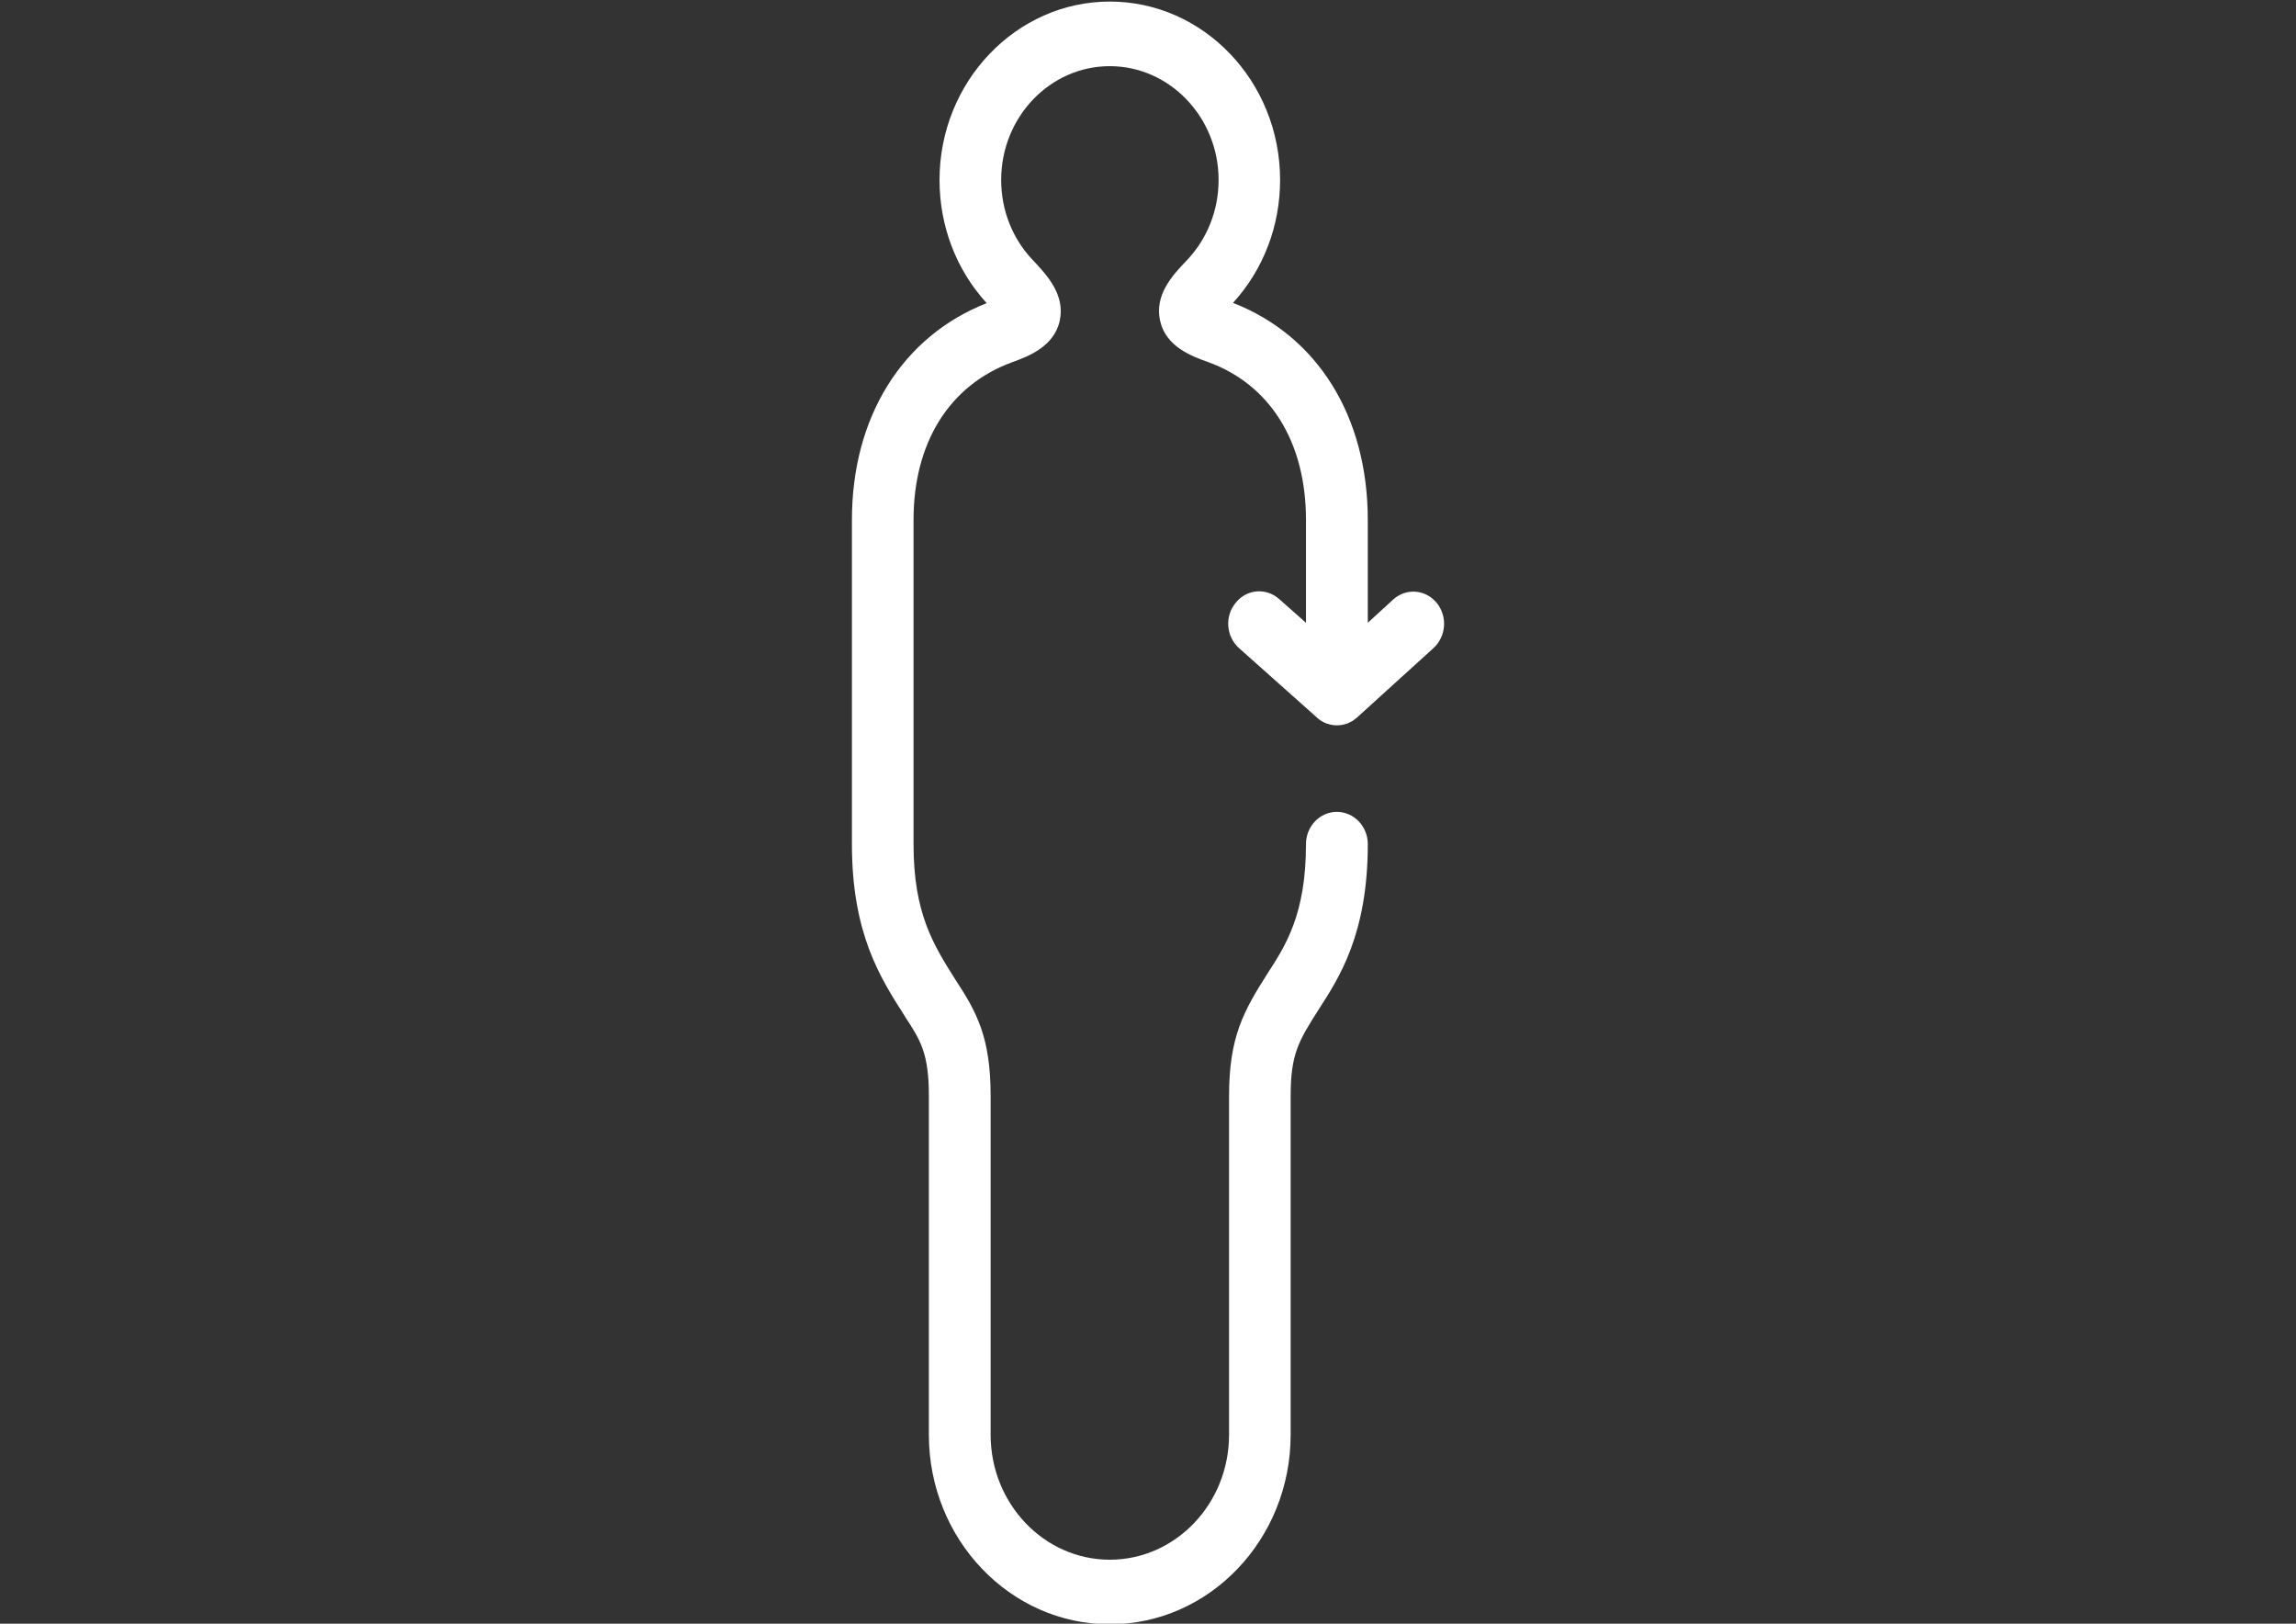 <?xml version="1.0" encoding="utf-8"?>
<!-- Generator: Adobe Illustrator 16.0.0, SVG Export Plug-In . SVG Version: 6.00 Build 0)  -->
<!DOCTYPE svg PUBLIC "-//W3C//DTD SVG 1.1//EN" "http://www.w3.org/Graphics/SVG/1.1/DTD/svg11.dtd">
<svg version="1.1" id="Capa_1" xmlns="http://www.w3.org/2000/svg" xmlns:xlink="http://www.w3.org/1999/xlink" x="0px" y="0px"
	 width="841.889px" height="595.281px" viewBox="0 0 841.889 595.281" enable-background="new 0 0 841.889 595.281"
	 xml:space="preserve">
<rect x="0" y="0" width="841.889" height="595.281" fill="#333333" stroke="none"/>
<path fill="#FFFFFF" d="M526.778,221.006c-4.044-4.945-11.187-5.509-15.906-1.237l-9.336,8.558v-37.723
	c0-37.919-18.441-67.518-49.424-79.563c11.119-12.188,17.269-28.125,17.269-45.075c0-36.031-28.013-65.395-62.45-65.395
	c-34.314,0-62.429,29.363-62.429,65.395c0,16.997,6.147,32.964,17.286,45.173c-30.972,12.201-49.41,41.766-49.41,79.464v118.84
	c0,32.679,10.247,48.874,19.468,63.212c0.04,0,0.04,0.054,0.04,0.113c5.626,8.591,8.708,13.353,8.708,29.005V526.01
	c0,38.3,29.755,69.477,66.338,69.477c36.611,0,66.32-31.177,66.32-69.477V401.773c0-15.512,3.019-20.239,10.226-31.601
	c7.545-11.675,18.061-27.717,18.061-60.729c0-6.52-5.116-11.803-11.373-11.803c-6.163,0-11.293,5.283-11.293,11.803
	c0,25.738-7.479,37.231-14.137,47.506c-8.72,13.707-14.07,23.189-14.07,44.824V526.01c0,25.242-19.594,45.805-43.732,45.805
	c-24.111,0-43.693-20.562-43.693-45.805V401.773c0-21.354-5.05-30.614-12.726-42.323c-8.317-13.17-15.542-24.551-15.542-50.007
	v-118.84c0-28.326,13.158-49.395,36.137-57.793c5.727-2.093,15.379-5.63,17.463-15.21c2.104-9.594-4.809-16.887-9.822-22.194
	c-7.497-7.855-11.645-18.327-11.645-29.438c0-22.973,17.852-41.709,39.827-41.709c21.938,0,39.896,18.736,39.896,41.709
	c0,11.111-4.144,21.543-11.603,29.433c-5.122,5.314-12.004,12.606-9.844,22.201c2.105,9.56,11.702,13.034,17.517,15.108
	c22.842,8.239,35.973,29.356,35.973,57.895v37.723l-9.818-8.702c-4.787-4.241-11.896-3.678-15.905,1.312
	c-4.173,4.918-3.582,12.417,1.151,16.655l28.616,25.495c0.046,0.099,0.181,0.172,0.309,0.27c0.061,0.118,0.255,0.205,0.396,0.302
	c0.181,0.186,0.409,0.336,0.645,0.5c0.08,0.042,0.16,0.09,0.228,0.146c0.363,0.197,0.638,0.376,1.025,0.533
	c0.088,0.07,0.114,0.118,0.296,0.131c0.287,0.137,0.481,0.234,0.73,0.342c0.143,0,0.254,0.051,0.368,0.051
	c0.229,0.097,0.489,0.17,0.718,0.247c0.135,0.034,0.281,0.067,0.389,0.067c0.271,0.077,0.511,0.137,0.818,0.137
	c0.073,0.034,0.094,0.055,0.271,0.055c0.367,0.021,0.694,0.049,1.059,0.049c0.409,0,0.798-0.029,1.1-0.049
	c0.143,0,0.249-0.021,0.322-0.055c0.295,0,0.537-0.061,0.844-0.137c0.082,0,0.196-0.033,0.363-0.067
	c0.215-0.077,0.496-0.15,0.738-0.247c0.133,0,0.227-0.051,0.36-0.051c0.257-0.106,0.457-0.205,0.738-0.342
	c0.073-0.014,0.16-0.062,0.288-0.131c0.254-0.157,0.638-0.336,1.026-0.533c0,0,0.072-0.077,0.201-0.142
	c0.215-0.17,0.428-0.32,0.629-0.506c0.162-0.097,0.321-0.184,0.403-0.302c0.175-0.097,0.274-0.17,0.368-0.27l27.978-25.398
	C530.291,233.442,530.881,225.952,526.778,221.006"/>
</svg>
